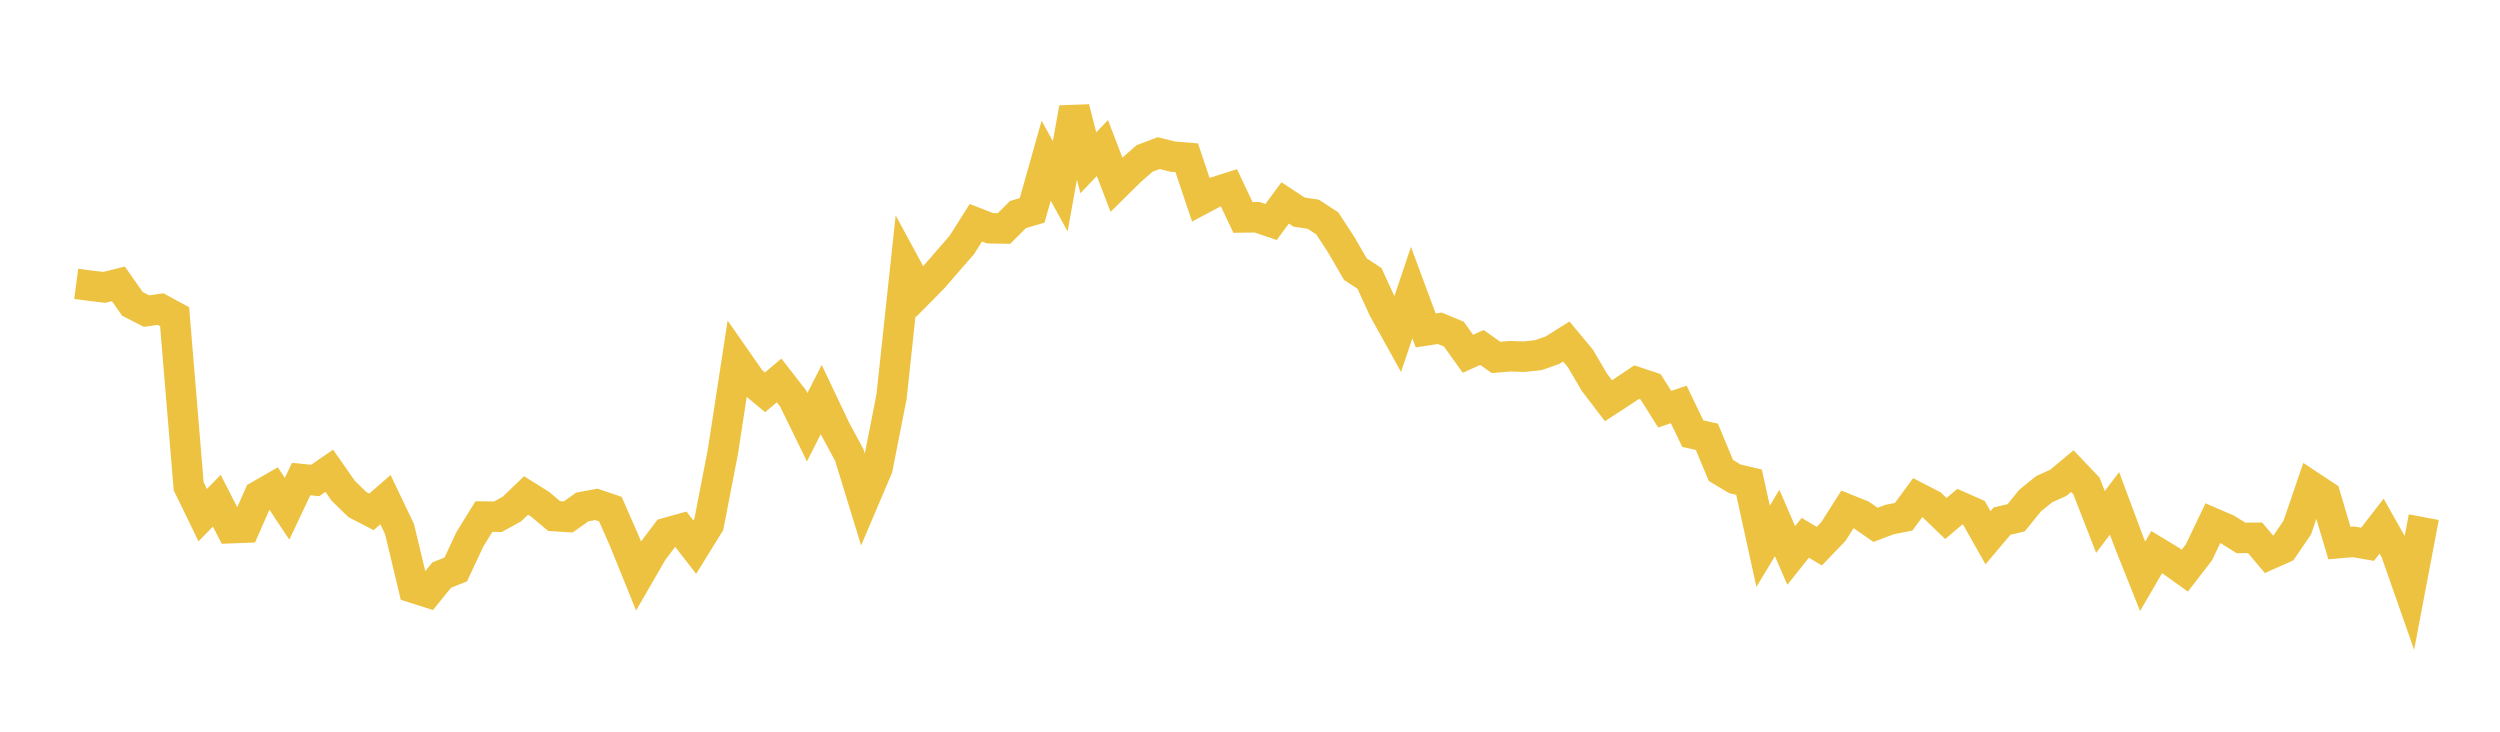 <svg width="164" height="48" xmlns="http://www.w3.org/2000/svg" xmlns:xlink="http://www.w3.org/1999/xlink"><path fill="none" stroke="rgb(237,194,64)" stroke-width="2" d="M5,18.621L5.922,18.742L6.844,18.851L7.766,18.621L8.689,19.935L9.611,20.407L10.533,20.275L11.455,20.775L12.377,31.898L13.299,33.795L14.222,32.846L15.144,34.648L16.066,34.613L16.988,32.519L17.91,31.989L18.832,33.375L19.754,31.427L20.677,31.519L21.599,30.884L22.521,32.201L23.443,33.098L24.365,33.577L25.287,32.777L26.21,34.709L27.132,38.564L28.054,38.858L28.976,37.724L29.898,37.357L30.82,35.384L31.743,33.887L32.665,33.897L33.587,33.388L34.509,32.501L35.431,33.078L36.353,33.854L37.275,33.912L38.198,33.258L39.12,33.087L40.042,33.398L40.964,35.499L41.886,37.776L42.808,36.179L43.731,34.957L44.653,34.701L45.575,35.894L46.497,34.403L47.419,29.649L48.341,23.649L49.263,24.971L50.186,25.735L51.108,24.957L52.03,26.141L52.952,28.026L53.874,26.206L54.796,28.147L55.719,29.865L56.641,32.869L57.563,30.702L58.485,26.028L59.407,17.429L60.329,19.13L61.251,18.195L62.174,17.125L63.096,16.069L64.018,14.612L64.94,14.973L65.862,14.989L66.784,14.071L67.707,13.802L68.629,10.54L69.551,12.221L70.473,7.085L71.395,10.679L72.317,9.71L73.24,12.111L74.162,11.201L75.084,10.394L76.006,10.046L76.928,10.273L77.85,10.35L78.772,13.099L79.695,12.609L80.617,12.316L81.539,14.265L82.461,14.251L83.383,14.563L84.305,13.311L85.228,13.917L86.15,14.054L87.072,14.655L87.994,16.07L88.916,17.661L89.838,18.263L90.76,20.271L91.683,21.935L92.605,19.194L93.527,21.678L94.449,21.535L95.371,21.917L96.293,23.207L97.216,22.794L98.138,23.447L99.06,23.368L99.982,23.399L100.904,23.3L101.826,22.981L102.749,22.402L103.671,23.51L104.593,25.076L105.515,26.288L106.437,25.688L107.359,25.07L108.281,25.376L109.204,26.844L110.126,26.531L111.048,28.449L111.97,28.653L112.892,30.861L113.814,31.414L114.737,31.629L115.659,35.838L116.581,34.308L117.503,36.436L118.425,35.279L119.347,35.828L120.269,34.87L121.192,33.418L122.114,33.789L123.036,34.43L123.958,34.082L124.88,33.899L125.802,32.646L126.725,33.123L127.647,34.014L128.569,33.236L129.491,33.643L130.413,35.275L131.335,34.184L132.257,33.967L133.18,32.833L134.102,32.087L135.024,31.673L135.946,30.904L136.868,31.873L137.79,34.24L138.713,33.023L139.635,35.497L140.557,37.805L141.479,36.218L142.401,36.776L143.323,37.435L144.246,36.241L145.168,34.316L146.09,34.714L147.012,35.288L147.934,35.28L148.856,36.373L149.778,35.963L150.701,34.61L151.623,31.915L152.545,32.525L153.467,35.625L154.389,35.545L155.311,35.705L156.234,34.515L157.156,36.152L158.078,38.783L159,33.925"></path></svg>